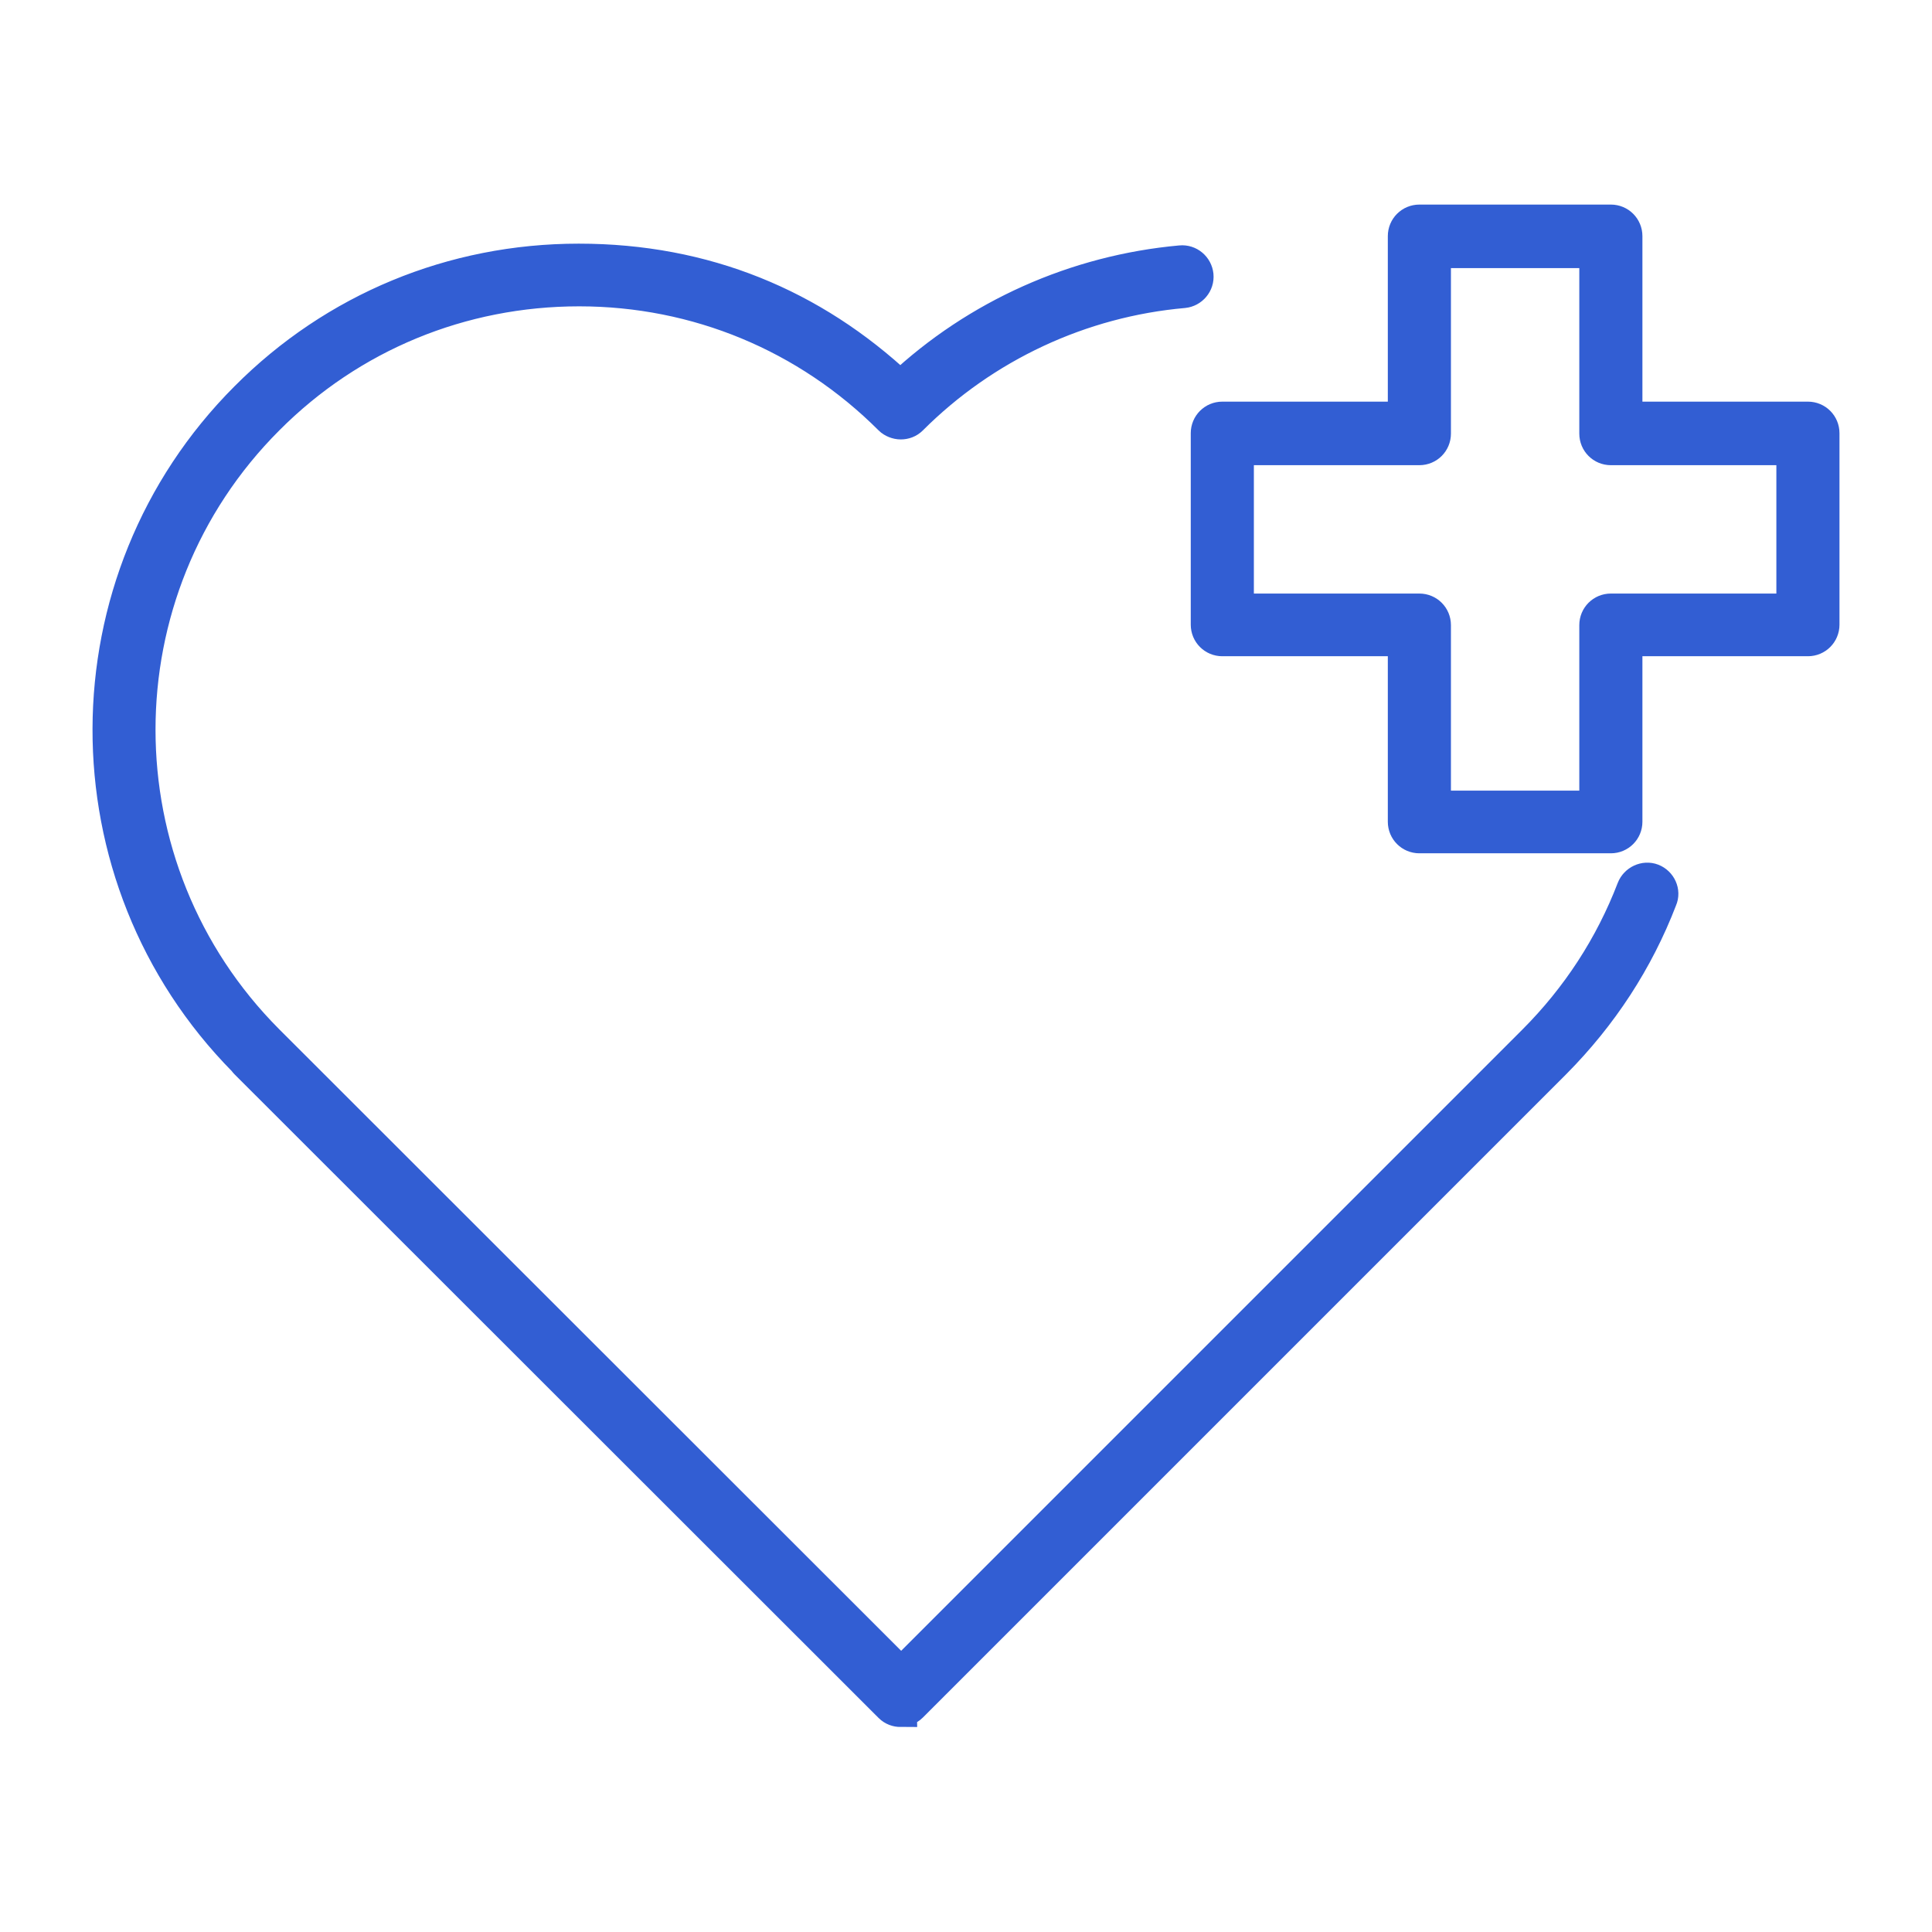 <?xml version="1.0" encoding="UTF-8"?>
<svg id="Capa_1" data-name="Capa 1" xmlns="http://www.w3.org/2000/svg" viewBox="0 0 45 45">
  <defs>
    <style>
      .cls-1 {
        fill: #325ed3;
        stroke: #325ed3;
        stroke-miterlimit: 10;
        stroke-width: .75px;
      }
    </style>
  </defs>
  <path class="cls-1" d="M37.52,19.5h-4.46c-.2,0-.36-.16-.36-.36v-4.23h-4.23c-.2,0-.36-.16-.36-.36v-4.46c0-.2.16-.36.36-.36h4.23v-4.23c0-.2.16-.36.36-.36h4.46c.2,0,.36.16.36.36v4.23h4.23c.2,0,.36.16.36.36v4.46c0,.2-.16.36-.36.36h-4.23v4.23c0,.2-.16.36-.36.36ZM33.42,18.79h3.74v-4.23c0-.2.16-.36.36-.36h4.23v-3.74h-4.23c-.2,0-.36-.16-.36-.36v-4.23h-3.74v4.23c0,.2-.16.36-.36.36h-4.23v3.74h4.23c.2,0,.36.16.36.36v4.23Z"/>
  <path class="cls-1" d="M20.98,39.85c-.09,0-.18-.03-.25-.1l-15-14.99s-.03-.03-.04-.05c-4.23-4.28-4.21-11.2.04-15.45,2.06-2.07,4.81-3.21,7.75-3.21s5.45,1.05,7.49,2.96c1.78-1.67,4.09-2.7,6.53-2.92.2-.02.37.13.39.32.02.2-.13.37-.32.39-2.39.21-4.64,1.26-6.34,2.96-.07.07-.16.1-.25.1h0c-.09,0-.19-.04-.25-.1-1.93-1.93-4.5-3-7.24-3s-5.32,1.06-7.25,3c-3.99,3.99-3.99,10.48,0,14.48.01.01.03.03.04.04l14.71,14.7,14.73-14.73c1.02-1.02,1.8-2.22,2.31-3.55.07-.18.28-.28.46-.21.18.07.28.28.2.46-.55,1.43-1.38,2.7-2.47,3.8l-14.99,14.99c-.07.07-.16.1-.25.1Z"/>
</svg>